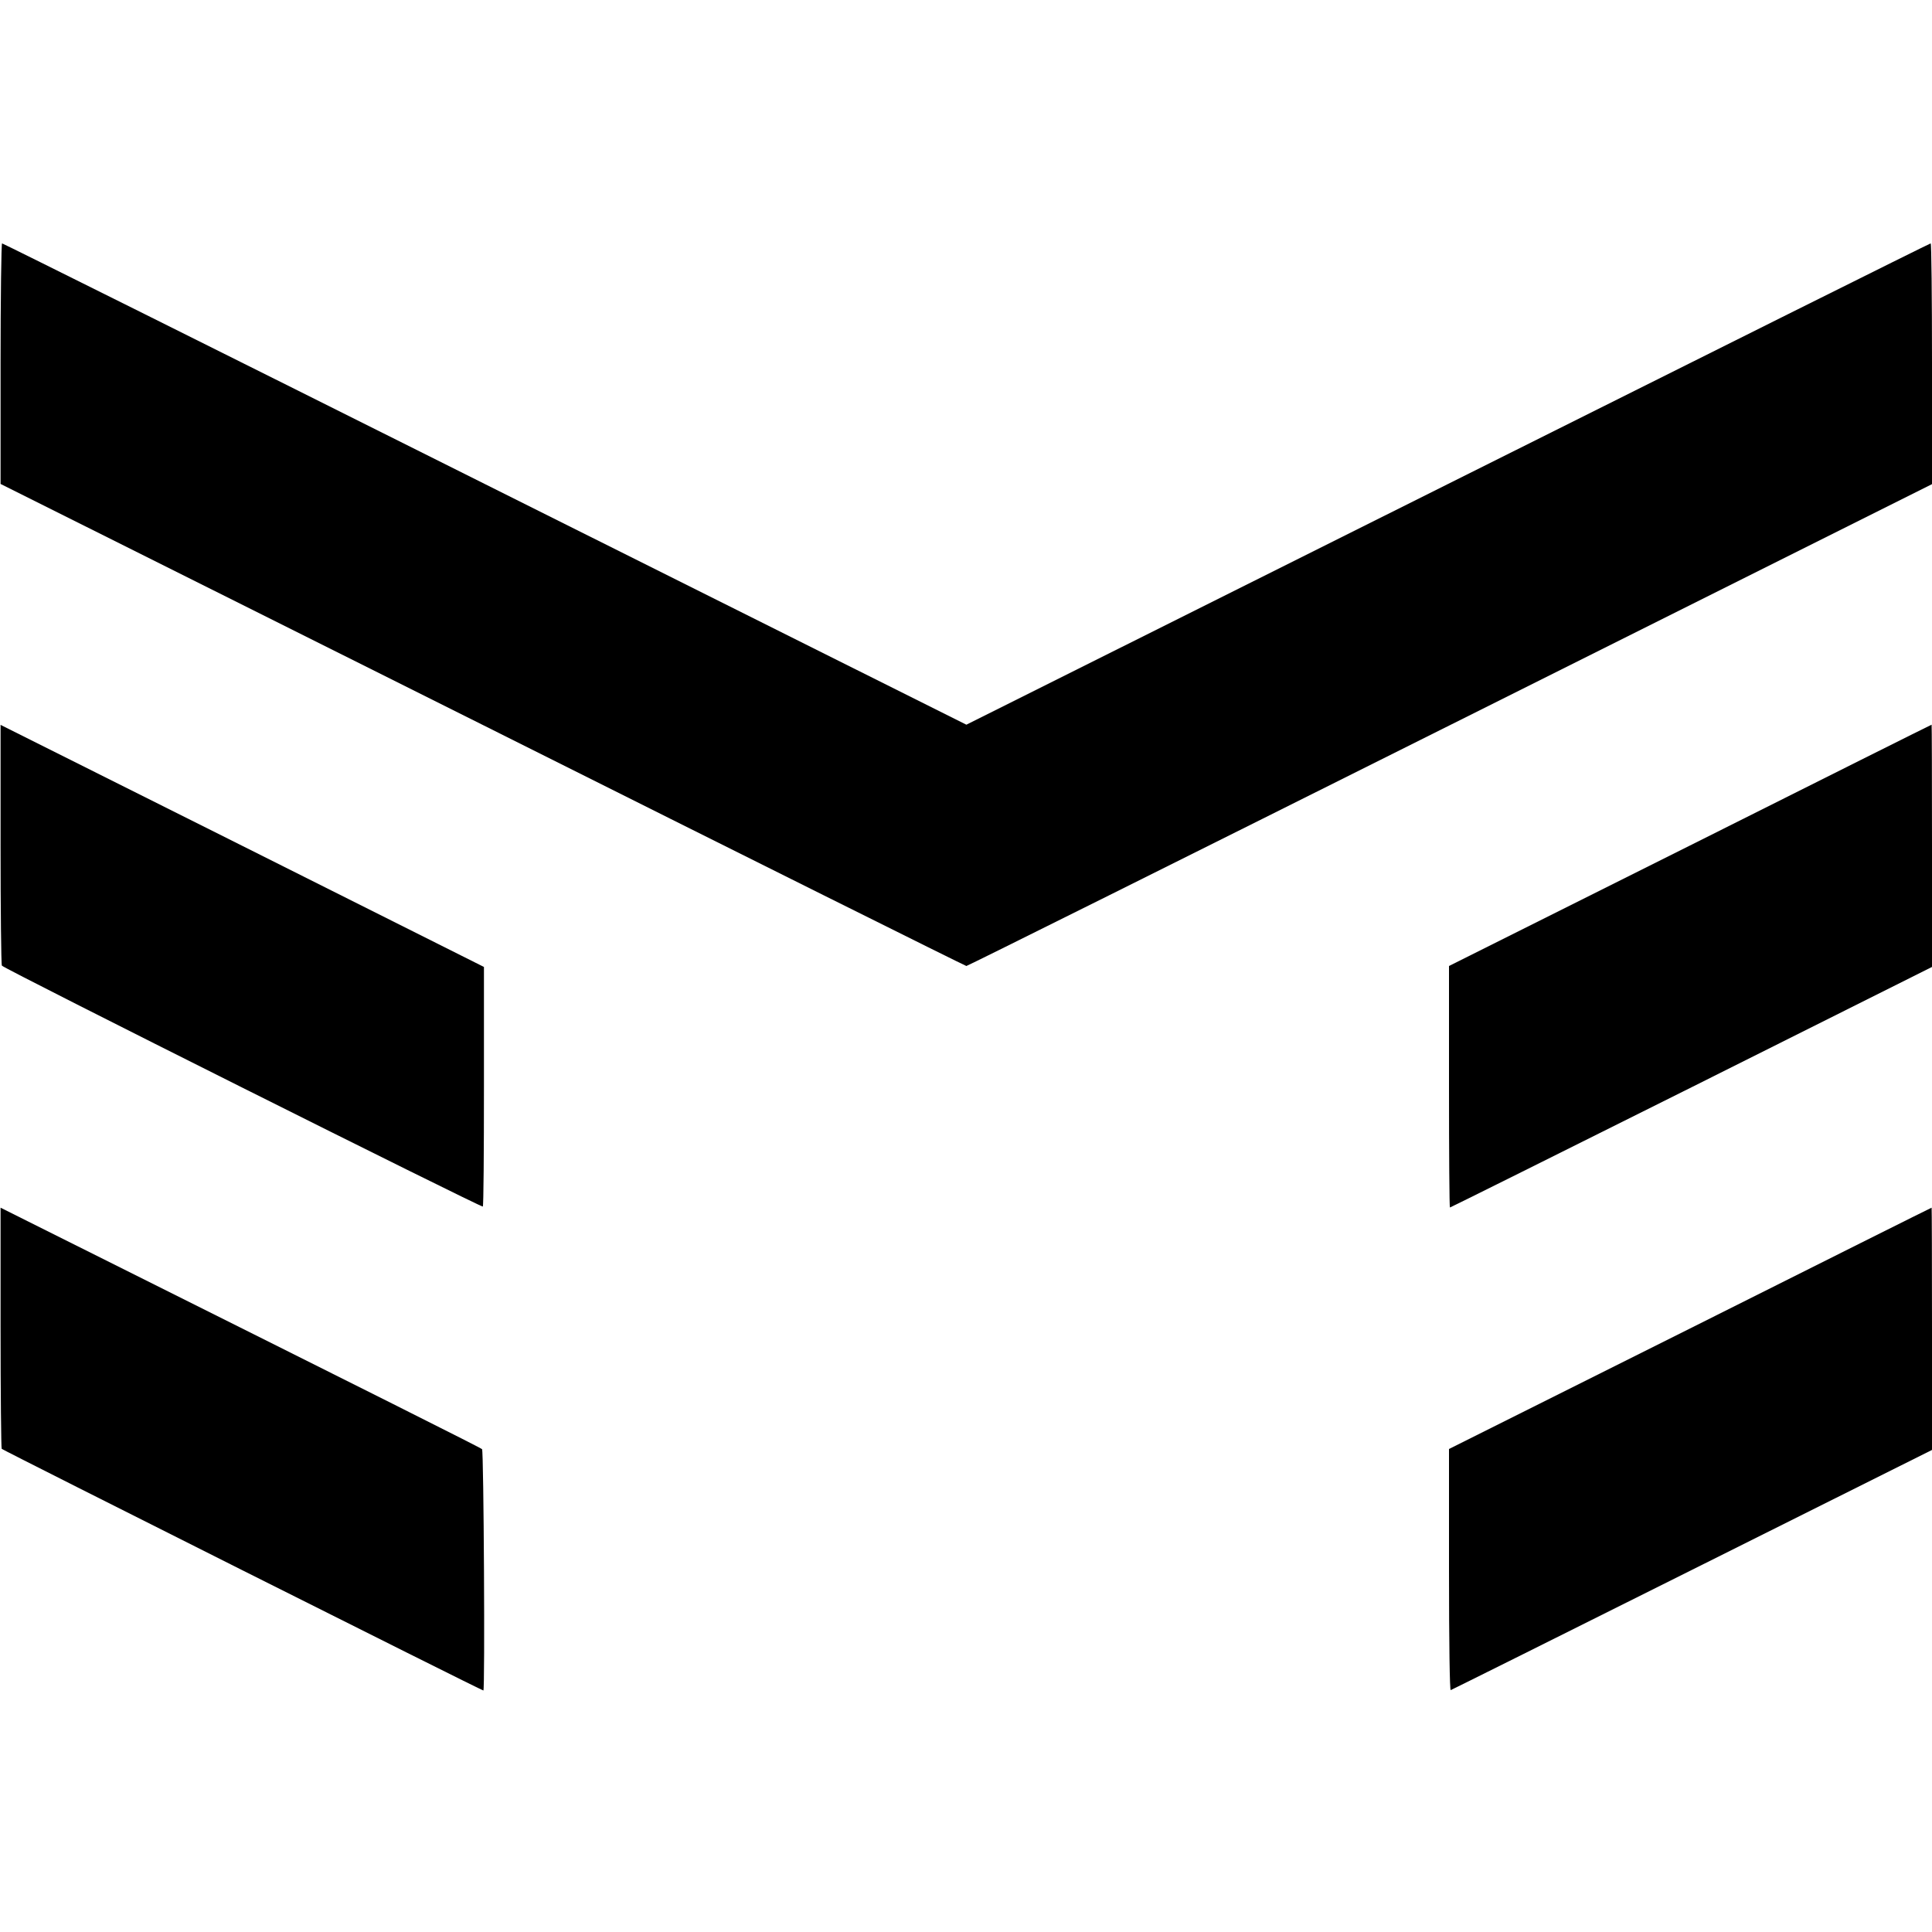 <?xml version="1.0" standalone="no"?>
<!DOCTYPE svg PUBLIC "-//W3C//DTD SVG 20010904//EN"
 "http://www.w3.org/TR/2001/REC-SVG-20010904/DTD/svg10.dtd">
<svg version="1.0" xmlns="http://www.w3.org/2000/svg"
 width="1024pt" height="1024pt" viewBox="0 0 1024 1024"
 preserveAspectRatio="xMidYMid meet">
<g transform="translate(0,1024) scale(0.1,-0.1)"
fill="#000000" stroke="none">
<path d="M3 8313 l0 -638 2555 -1277 c1404 -703 2559 -1278 2564 -1278 6 0
1160 575 2564 1277 l2554 1277 0 638 c0 351 -3 638 -7 638 -5 0 -1156 -574
-2560 -1276 l-2551 -1275 -2551 1275 c-1403 702 -2555 1276 -2560 1276 -4 0
-8 -287 -8 -637z"/>
<path d="M3 5767 c0 -348 3 -638 7 -645 7 -15 2540 -1283 2549 -1277 4 2 6
288 6 637 l0 633 -1281 642 -1281 641 0 -631z"/>
<path d="M8958 5759 l-1278 -639 0 -640 c0 -352 2 -640 5 -640 3 0 579 287
1280 637 l1275 638 0 642 c0 354 -1 643 -2 642 -2 0 -578 -288 -1280 -640z"/>
<path d="M3 3205 c0 -349 3 -639 6 -644 5 -7 2543 -1281 2553 -1281 9 0 2
1270 -7 1279 -8 8 -461 235 -2406 1207 l-146 73 0 -634z"/>
<path d="M8958 3199 l-1278 -639 0 -641 c0 -397 4 -639 9 -637 6 2 582 289
1280 638 l1271 635 0 643 c0 353 -1 642 -2 641 -2 0 -578 -288 -1280 -640z"/>
</g>
</svg>
